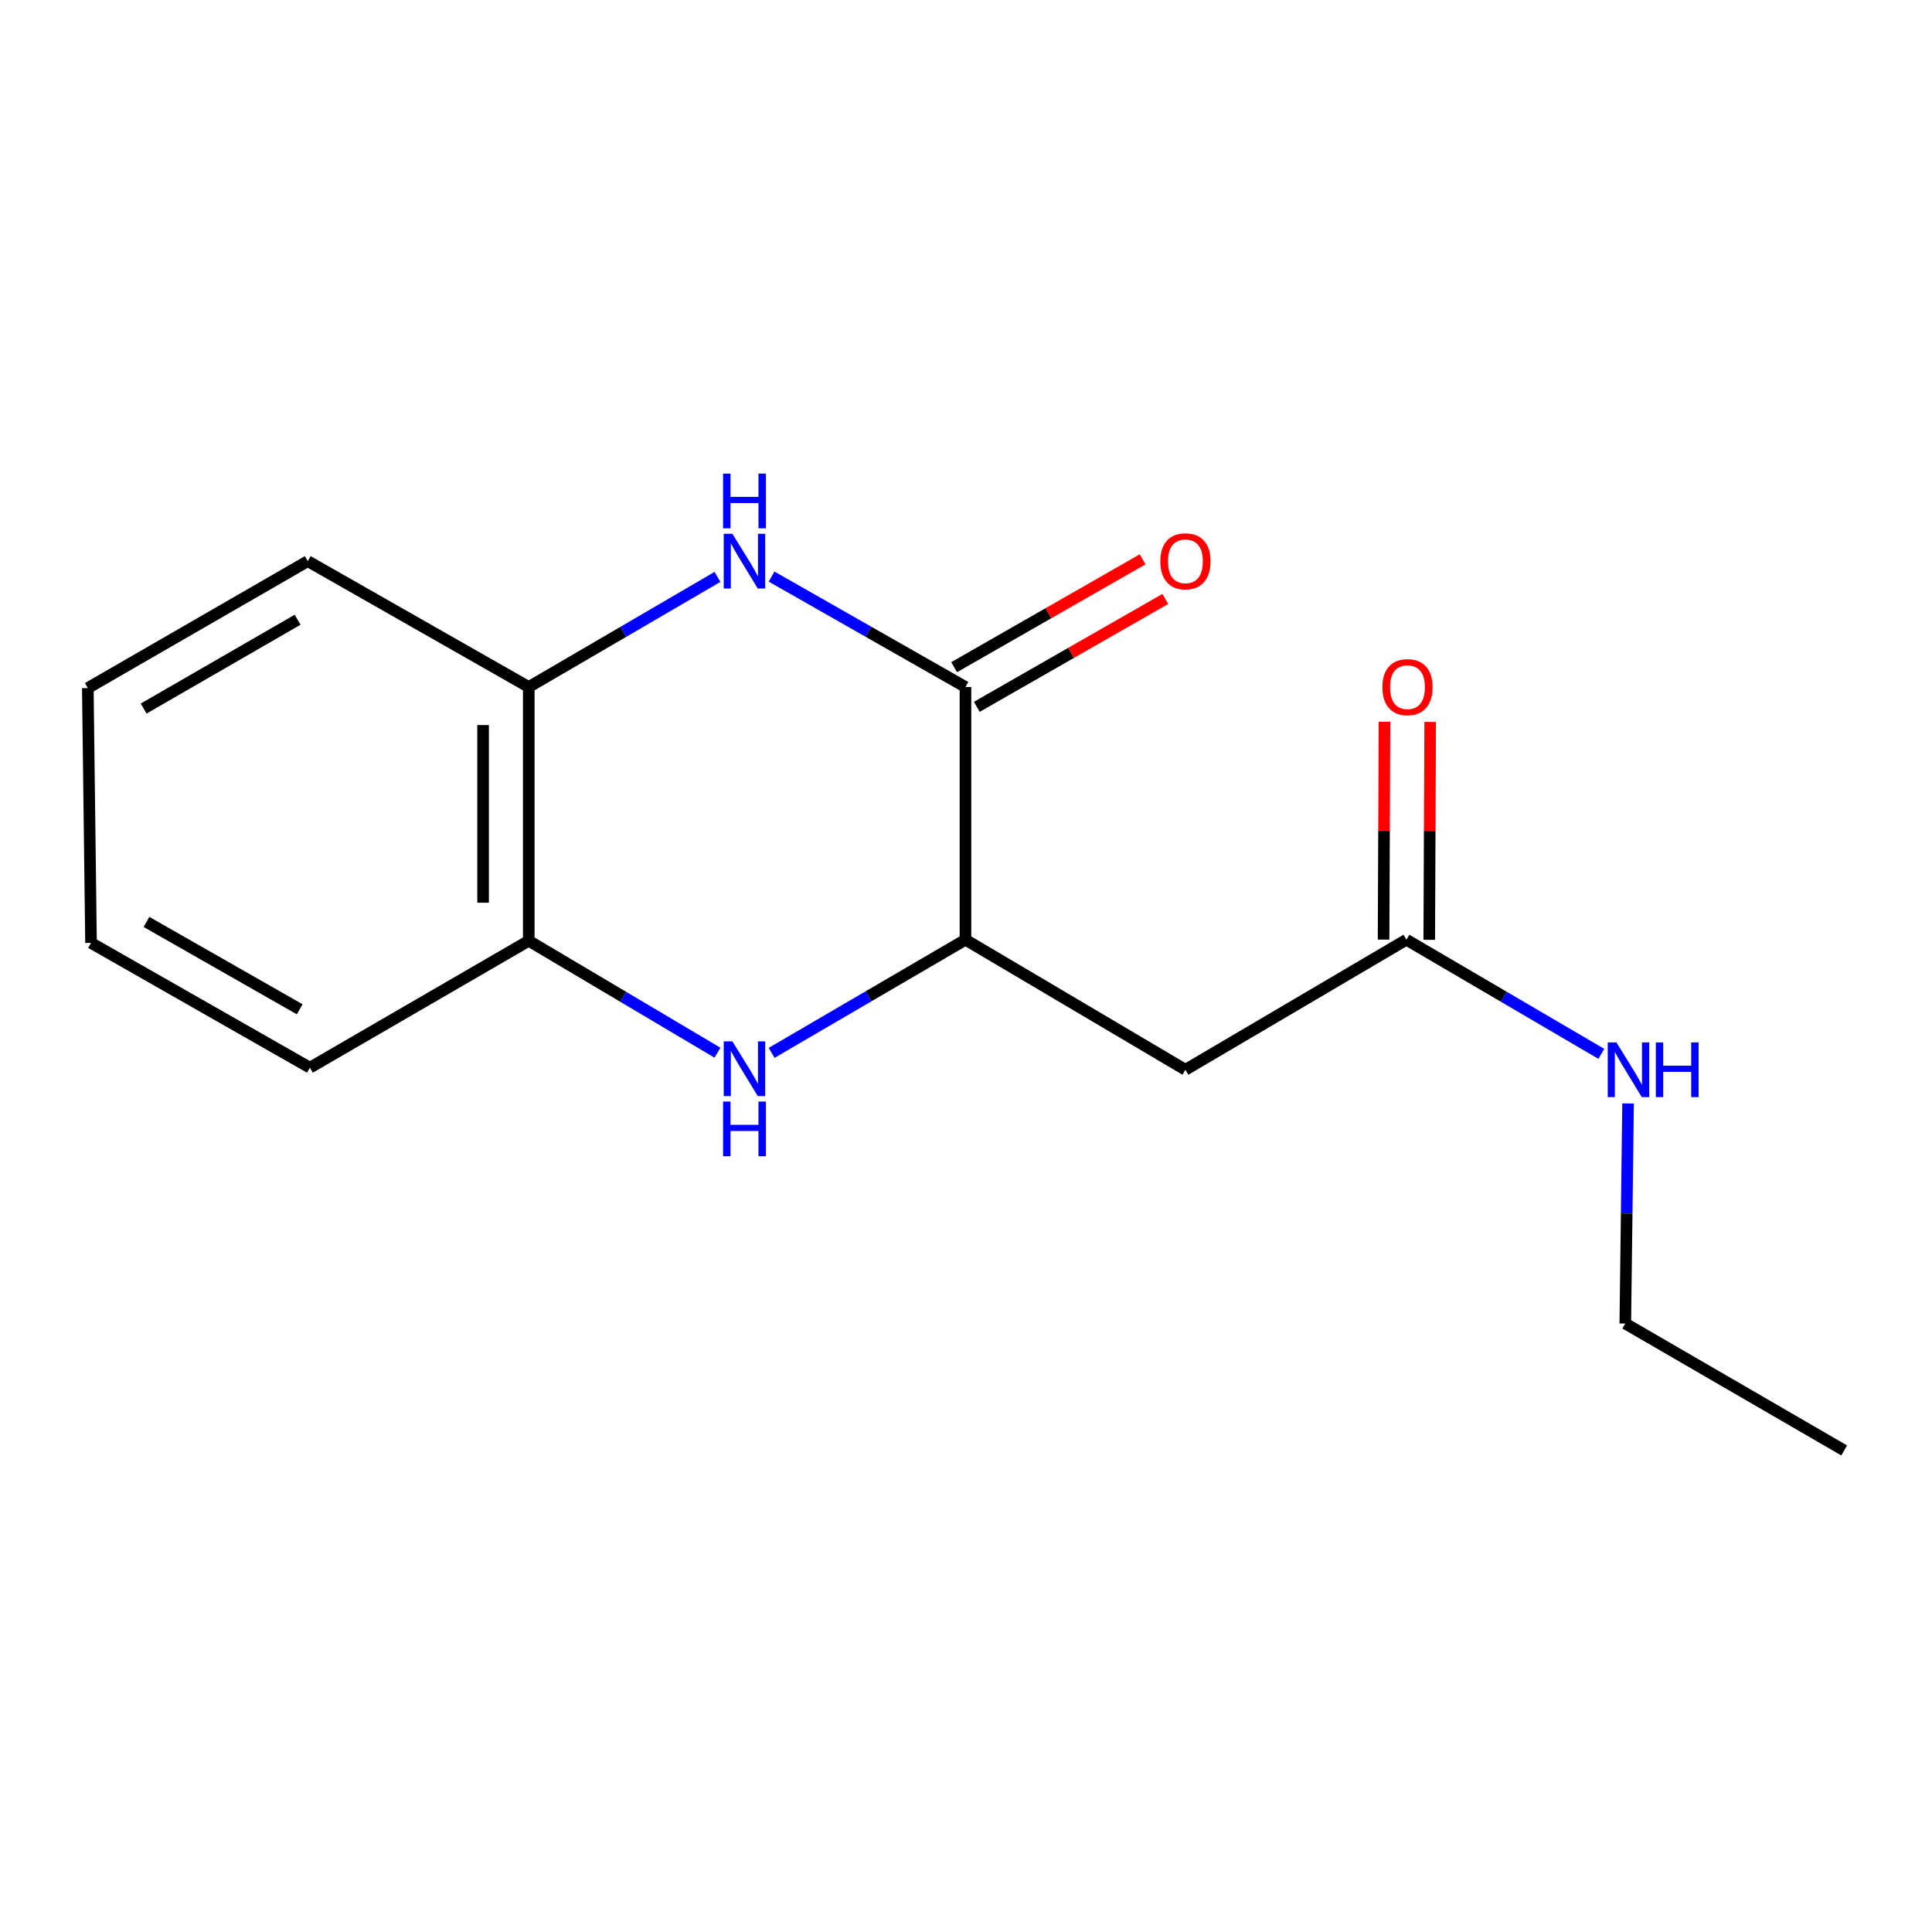 <?xml version='1.0' encoding='iso-8859-1'?>
<svg version='1.1' baseProfile='full'
              xmlns='http://www.w3.org/2000/svg'
                      xmlns:rdkit='http://www.rdkit.org/xml'
                      xmlns:xlink='http://www.w3.org/1999/xlink'
                  xml:space='preserve'
width='1000px' height='1000px' viewBox='0 0 1000 1000'>
<!-- END OF HEADER -->
<rect style='opacity:1.0;fill:#FFFFFF;stroke:none' width='1000' height='1000' x='0' y='0'> </rect>
<path class='bond-0' d='M 399.37,298.438 L 449.547,327.015' style='fill:none;fill-rule:evenodd;stroke:#0000FF;stroke-width:6px;stroke-linecap:butt;stroke-linejoin:miter;stroke-opacity:1' />
<path class='bond-0' d='M 449.547,327.015 L 499.724,355.592' style='fill:none;fill-rule:evenodd;stroke:#000000;stroke-width:6px;stroke-linecap:butt;stroke-linejoin:miter;stroke-opacity:1' />
<path class='bond-4' d='M 371.367,298.599 L 322.527,327.096' style='fill:none;fill-rule:evenodd;stroke:#0000FF;stroke-width:6px;stroke-linecap:butt;stroke-linejoin:miter;stroke-opacity:1' />
<path class='bond-4' d='M 322.527,327.096 L 273.686,355.592' style='fill:none;fill-rule:evenodd;stroke:#000000;stroke-width:6px;stroke-linecap:butt;stroke-linejoin:miter;stroke-opacity:1' />
<path class='bond-2' d='M 499.724,355.592 L 499.724,486.395' style='fill:none;fill-rule:evenodd;stroke:#000000;stroke-width:6px;stroke-linecap:butt;stroke-linejoin:miter;stroke-opacity:1' />
<path class='bond-7' d='M 505.595,365.852 L 554.379,337.937' style='fill:none;fill-rule:evenodd;stroke:#000000;stroke-width:6px;stroke-linecap:butt;stroke-linejoin:miter;stroke-opacity:1' />
<path class='bond-7' d='M 554.379,337.937 L 603.162,310.022' style='fill:none;fill-rule:evenodd;stroke:#FF0000;stroke-width:6px;stroke-linecap:butt;stroke-linejoin:miter;stroke-opacity:1' />
<path class='bond-7' d='M 493.853,345.333 L 542.637,317.418' style='fill:none;fill-rule:evenodd;stroke:#000000;stroke-width:6px;stroke-linecap:butt;stroke-linejoin:miter;stroke-opacity:1' />
<path class='bond-7' d='M 542.637,317.418 L 591.421,289.503' style='fill:none;fill-rule:evenodd;stroke:#FF0000;stroke-width:6px;stroke-linecap:butt;stroke-linejoin:miter;stroke-opacity:1' />
<path class='bond-1' d='M 371.354,544.874 L 322.52,515.91' style='fill:none;fill-rule:evenodd;stroke:#0000FF;stroke-width:6px;stroke-linecap:butt;stroke-linejoin:miter;stroke-opacity:1' />
<path class='bond-1' d='M 322.52,515.91 L 273.686,486.947' style='fill:none;fill-rule:evenodd;stroke:#000000;stroke-width:6px;stroke-linecap:butt;stroke-linejoin:miter;stroke-opacity:1' />
<path class='bond-16' d='M 399.39,544.966 L 449.557,515.681' style='fill:none;fill-rule:evenodd;stroke:#0000FF;stroke-width:6px;stroke-linecap:butt;stroke-linejoin:miter;stroke-opacity:1' />
<path class='bond-16' d='M 449.557,515.681 L 499.724,486.395' style='fill:none;fill-rule:evenodd;stroke:#000000;stroke-width:6px;stroke-linecap:butt;stroke-linejoin:miter;stroke-opacity:1' />
<path class='bond-3' d='M 499.724,486.395 L 613.571,553.707' style='fill:none;fill-rule:evenodd;stroke:#000000;stroke-width:6px;stroke-linecap:butt;stroke-linejoin:miter;stroke-opacity:1' />
<path class='bond-6' d='M 613.571,553.707 L 727.956,486.395' style='fill:none;fill-rule:evenodd;stroke:#000000;stroke-width:6px;stroke-linecap:butt;stroke-linejoin:miter;stroke-opacity:1' />
<path class='bond-5' d='M 273.686,355.592 L 273.686,486.947' style='fill:none;fill-rule:evenodd;stroke:#000000;stroke-width:6px;stroke-linecap:butt;stroke-linejoin:miter;stroke-opacity:1' />
<path class='bond-5' d='M 250.045,375.296 L 250.045,467.244' style='fill:none;fill-rule:evenodd;stroke:#000000;stroke-width:6px;stroke-linecap:butt;stroke-linejoin:miter;stroke-opacity:1' />
<path class='bond-10' d='M 273.686,355.592 L 159.301,290.447' style='fill:none;fill-rule:evenodd;stroke:#000000;stroke-width:6px;stroke-linecap:butt;stroke-linejoin:miter;stroke-opacity:1' />
<path class='bond-11' d='M 273.686,486.947 L 160.404,552.63' style='fill:none;fill-rule:evenodd;stroke:#000000;stroke-width:6px;stroke-linecap:butt;stroke-linejoin:miter;stroke-opacity:1' />
<path class='bond-8' d='M 739.776,486.445 L 740.014,430.059' style='fill:none;fill-rule:evenodd;stroke:#000000;stroke-width:6px;stroke-linecap:butt;stroke-linejoin:miter;stroke-opacity:1' />
<path class='bond-8' d='M 740.014,430.059 L 740.252,373.672' style='fill:none;fill-rule:evenodd;stroke:#FF0000;stroke-width:6px;stroke-linecap:butt;stroke-linejoin:miter;stroke-opacity:1' />
<path class='bond-8' d='M 716.135,486.345 L 716.373,429.959' style='fill:none;fill-rule:evenodd;stroke:#000000;stroke-width:6px;stroke-linecap:butt;stroke-linejoin:miter;stroke-opacity:1' />
<path class='bond-8' d='M 716.373,429.959 L 716.611,373.573' style='fill:none;fill-rule:evenodd;stroke:#FF0000;stroke-width:6px;stroke-linecap:butt;stroke-linejoin:miter;stroke-opacity:1' />
<path class='bond-9' d='M 727.956,486.395 L 778.395,515.932' style='fill:none;fill-rule:evenodd;stroke:#000000;stroke-width:6px;stroke-linecap:butt;stroke-linejoin:miter;stroke-opacity:1' />
<path class='bond-9' d='M 778.395,515.932 L 828.835,545.468' style='fill:none;fill-rule:evenodd;stroke:#0000FF;stroke-width:6px;stroke-linecap:butt;stroke-linejoin:miter;stroke-opacity:1' />
<path class='bond-12' d='M 842.686,571.152 L 841.968,628.107' style='fill:none;fill-rule:evenodd;stroke:#0000FF;stroke-width:6px;stroke-linecap:butt;stroke-linejoin:miter;stroke-opacity:1' />
<path class='bond-12' d='M 841.968,628.107 L 841.251,685.062' style='fill:none;fill-rule:evenodd;stroke:#000000;stroke-width:6px;stroke-linecap:butt;stroke-linejoin:miter;stroke-opacity:1' />
<path class='bond-14' d='M 159.301,290.447 L 45.455,356.131' style='fill:none;fill-rule:evenodd;stroke:#000000;stroke-width:6px;stroke-linecap:butt;stroke-linejoin:miter;stroke-opacity:1' />
<path class='bond-14' d='M 154.039,320.777 L 74.346,366.756' style='fill:none;fill-rule:evenodd;stroke:#000000;stroke-width:6px;stroke-linecap:butt;stroke-linejoin:miter;stroke-opacity:1' />
<path class='bond-17' d='M 160.404,552.63 L 47.109,488.037' style='fill:none;fill-rule:evenodd;stroke:#000000;stroke-width:6px;stroke-linecap:butt;stroke-linejoin:miter;stroke-opacity:1' />
<path class='bond-17' d='M 155.12,522.404 L 75.813,477.188' style='fill:none;fill-rule:evenodd;stroke:#000000;stroke-width:6px;stroke-linecap:butt;stroke-linejoin:miter;stroke-opacity:1' />
<path class='bond-13' d='M 841.251,685.062 L 954.545,750.745' style='fill:none;fill-rule:evenodd;stroke:#000000;stroke-width:6px;stroke-linecap:butt;stroke-linejoin:miter;stroke-opacity:1' />
<path class='bond-15' d='M 45.455,356.131 L 47.109,488.037' style='fill:none;fill-rule:evenodd;stroke:#000000;stroke-width:6px;stroke-linecap:butt;stroke-linejoin:miter;stroke-opacity:1' />
<path  class='atom-0' d='M 379.079 276.287
L 388.359 291.287
Q 389.279 292.767, 390.759 295.447
Q 392.239 298.127, 392.319 298.287
L 392.319 276.287
L 396.079 276.287
L 396.079 304.607
L 392.199 304.607
L 382.239 288.207
Q 381.079 286.287, 379.839 284.087
Q 378.639 281.887, 378.279 281.207
L 378.279 304.607
L 374.599 304.607
L 374.599 276.287
L 379.079 276.287
' fill='#0000FF'/>
<path  class='atom-0' d='M 374.259 245.135
L 378.099 245.135
L 378.099 257.175
L 392.579 257.175
L 392.579 245.135
L 396.419 245.135
L 396.419 273.455
L 392.579 273.455
L 392.579 260.375
L 378.099 260.375
L 378.099 273.455
L 374.259 273.455
L 374.259 245.135
' fill='#0000FF'/>
<path  class='atom-2' d='M 379.079 539.009
L 388.359 554.009
Q 389.279 555.489, 390.759 558.169
Q 392.239 560.849, 392.319 561.009
L 392.319 539.009
L 396.079 539.009
L 396.079 567.329
L 392.199 567.329
L 382.239 550.929
Q 381.079 549.009, 379.839 546.809
Q 378.639 544.609, 378.279 543.929
L 378.279 567.329
L 374.599 567.329
L 374.599 539.009
L 379.079 539.009
' fill='#0000FF'/>
<path  class='atom-2' d='M 374.259 570.161
L 378.099 570.161
L 378.099 582.201
L 392.579 582.201
L 392.579 570.161
L 396.419 570.161
L 396.419 598.481
L 392.579 598.481
L 392.579 585.401
L 378.099 585.401
L 378.099 598.481
L 374.259 598.481
L 374.259 570.161
' fill='#0000FF'/>
<path  class='atom-8' d='M 600.571 290.527
Q 600.571 283.727, 603.931 279.927
Q 607.291 276.127, 613.571 276.127
Q 619.851 276.127, 623.211 279.927
Q 626.571 283.727, 626.571 290.527
Q 626.571 297.407, 623.171 301.327
Q 619.771 305.207, 613.571 305.207
Q 607.331 305.207, 603.931 301.327
Q 600.571 297.447, 600.571 290.527
M 613.571 302.007
Q 617.891 302.007, 620.211 299.127
Q 622.571 296.207, 622.571 290.527
Q 622.571 284.967, 620.211 282.167
Q 617.891 279.327, 613.571 279.327
Q 609.251 279.327, 606.891 282.127
Q 604.571 284.927, 604.571 290.527
Q 604.571 296.247, 606.891 299.127
Q 609.251 302.007, 613.571 302.007
' fill='#FF0000'/>
<path  class='atom-9' d='M 715.507 355.672
Q 715.507 348.872, 718.867 345.072
Q 722.227 341.272, 728.507 341.272
Q 734.787 341.272, 738.147 345.072
Q 741.507 348.872, 741.507 355.672
Q 741.507 362.552, 738.107 366.472
Q 734.707 370.352, 728.507 370.352
Q 722.267 370.352, 718.867 366.472
Q 715.507 362.592, 715.507 355.672
M 728.507 367.152
Q 732.827 367.152, 735.147 364.272
Q 737.507 361.352, 737.507 355.672
Q 737.507 350.112, 735.147 347.312
Q 732.827 344.472, 728.507 344.472
Q 724.187 344.472, 721.827 347.272
Q 719.507 350.072, 719.507 355.672
Q 719.507 361.392, 721.827 364.272
Q 724.187 367.152, 728.507 367.152
' fill='#FF0000'/>
<path  class='atom-10' d='M 836.645 539.547
L 845.925 554.547
Q 846.845 556.027, 848.325 558.707
Q 849.805 561.387, 849.885 561.547
L 849.885 539.547
L 853.645 539.547
L 853.645 567.867
L 849.765 567.867
L 839.805 551.467
Q 838.645 549.547, 837.405 547.347
Q 836.205 545.147, 835.845 544.467
L 835.845 567.867
L 832.165 567.867
L 832.165 539.547
L 836.645 539.547
' fill='#0000FF'/>
<path  class='atom-10' d='M 857.045 539.547
L 860.885 539.547
L 860.885 551.587
L 875.365 551.587
L 875.365 539.547
L 879.205 539.547
L 879.205 567.867
L 875.365 567.867
L 875.365 554.787
L 860.885 554.787
L 860.885 567.867
L 857.045 567.867
L 857.045 539.547
' fill='#0000FF'/>
</svg>
